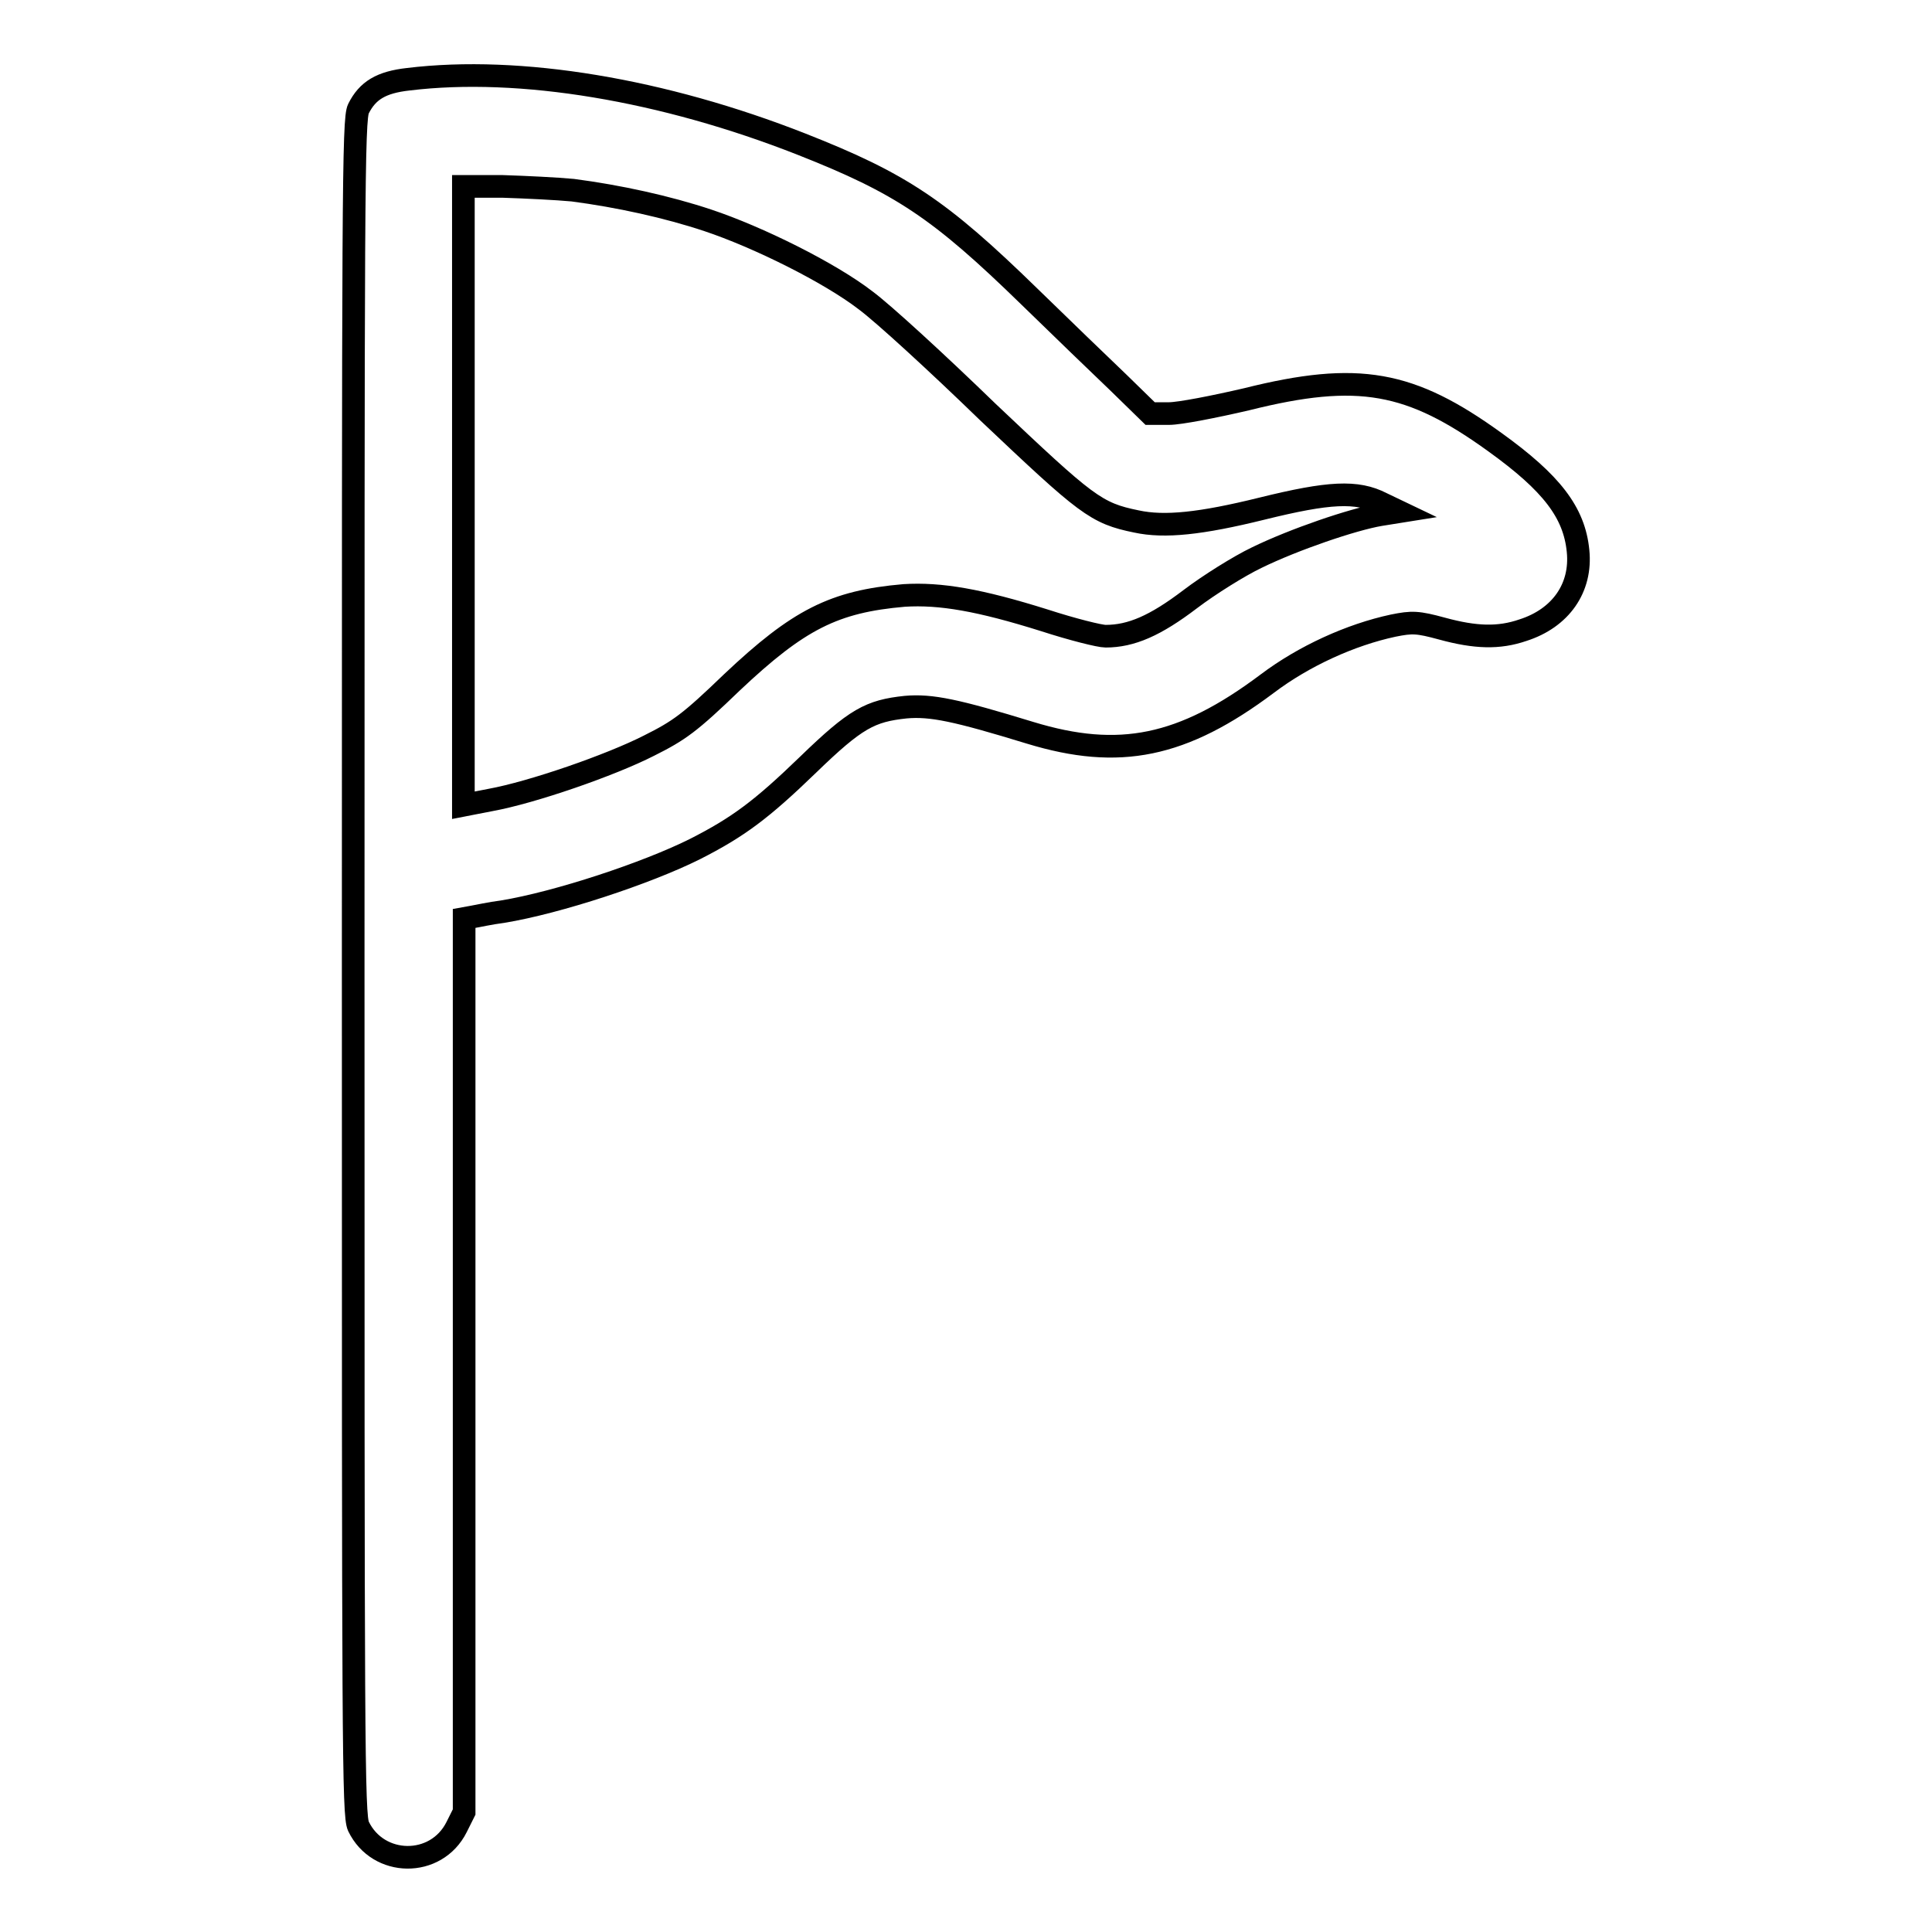 <?xml version="1.0" encoding="utf-8"?>
<!-- Svg Vector Icons : http://www.onlinewebfonts.com/icon -->
<!DOCTYPE svg PUBLIC "-//W3C//DTD SVG 1.1//EN" "http://www.w3.org/Graphics/SVG/1.1/DTD/svg11.dtd">
<svg version="1.1" xmlns="http://www.w3.org/2000/svg" xmlns:xlink="http://www.w3.org/1999/xlink" x="0px" y="0px" viewBox="0 0 256 256" enable-background="new 0 0 256 256" xml:space="preserve">
<g><g><g><path stroke-width="3" fill-opacity="0" stroke="#000000"  d="M54.1,10.5c-3.6,0.4-5.4,1.5-6.6,3.9c-0.7,1.4-0.7,11.2-0.7,113.8c0,103.1,0,112.3,0.7,113.8c2.6,5.4,10.3,5.5,13,0.1l1-2v-59.2v-59.2l1.1-0.2c0.6-0.1,2.4-0.5,4-0.7c7.3-1.2,19.1-5.1,25.5-8.3c5.7-2.9,8.8-5.2,15-11.2c6.3-6.1,8.2-7.1,12.9-7.6c3.4-0.3,6.7,0.4,16.5,3.4c11.8,3.6,20.2,1.9,31.4-6.5c4.9-3.7,11.1-6.5,16.7-7.7c2.5-0.5,3.2-0.5,6.5,0.4c4.4,1.2,7.5,1.3,10.7,0.2c5-1.6,7.8-5.6,7.3-10.5c-0.5-5.1-3.5-9-11-14.4c-11.2-8.1-18.1-9.4-32.9-5.7c-4.3,1-8.9,1.9-10.3,1.9h-2.5l-4.2-4.1c-2.3-2.2-7.6-7.3-11.8-11.4c-11.9-11.6-17-15-30.2-20.2C87.9,11.9,68.9,8.7,54.1,10.5z M75.9,25.2c6.1,0.8,12.5,2.2,17.9,4c6.6,2.2,16.1,6.9,20.9,10.6c2.3,1.7,9.5,8.3,16.2,14.8C144,67,145.2,68,150.6,69.1c3.7,0.8,8.5,0.3,16.6-1.7c8.9-2.2,12.6-2.4,15.9-0.7l2.3,1.1l-2.5,0.4c-3.6,0.6-11.5,3.3-16.4,5.7c-2.3,1.1-6.3,3.6-8.8,5.5c-4.6,3.5-7.8,4.9-11.2,4.9c-0.8,0-4.4-0.9-8.1-2.1c-8.6-2.7-13.8-3.6-18.6-3.3c-9.3,0.8-14,3.2-22.8,11.5c-5.6,5.4-7,6.4-11,8.4c-5.1,2.6-15.5,6.2-21,7.2l-3.6,0.7v-41v-41h5.2C69.7,24.8,73.8,25,75.9,25.2z"/></g></g></g>
</svg>